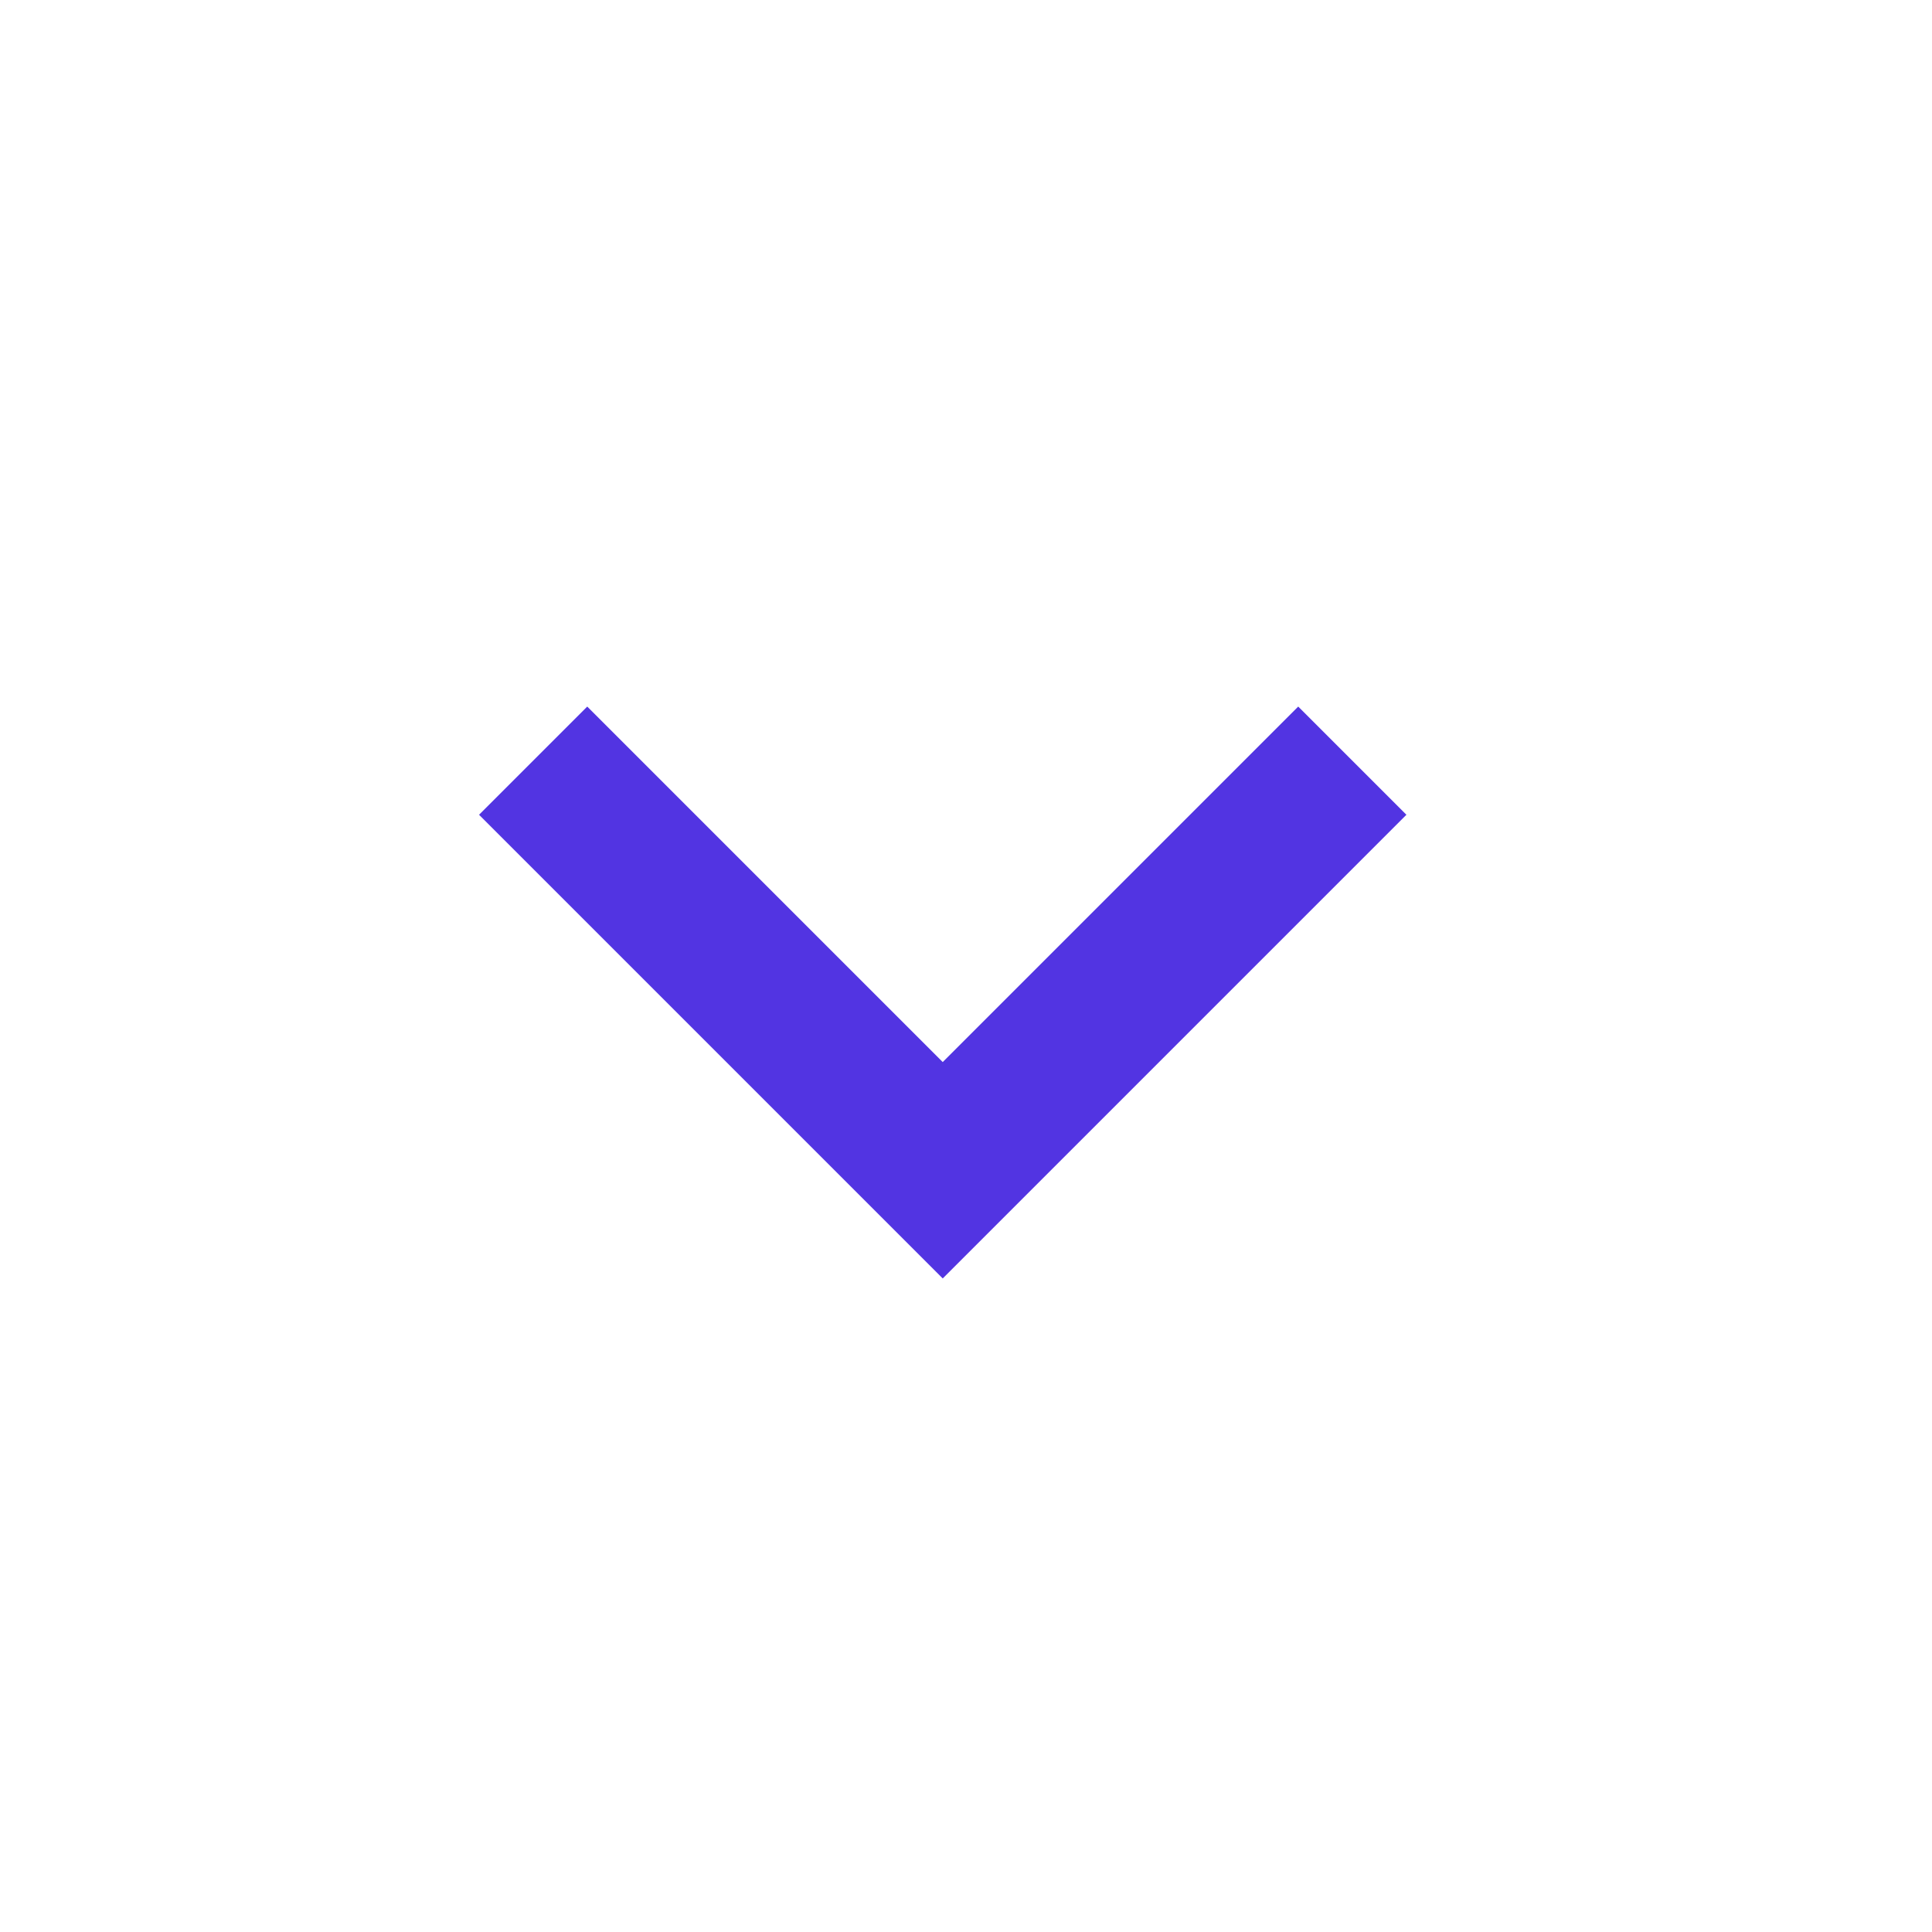 <svg width="25" height="25" viewBox="0 0 25 25" fill="none" xmlns="http://www.w3.org/2000/svg">
<path d="M12.199 13.743L16.799 9.143L18.199 10.543L12.199 16.543L6.199 10.543L7.599 9.143L12.199 13.743Z" fill="#5234E2"/>
</svg>
